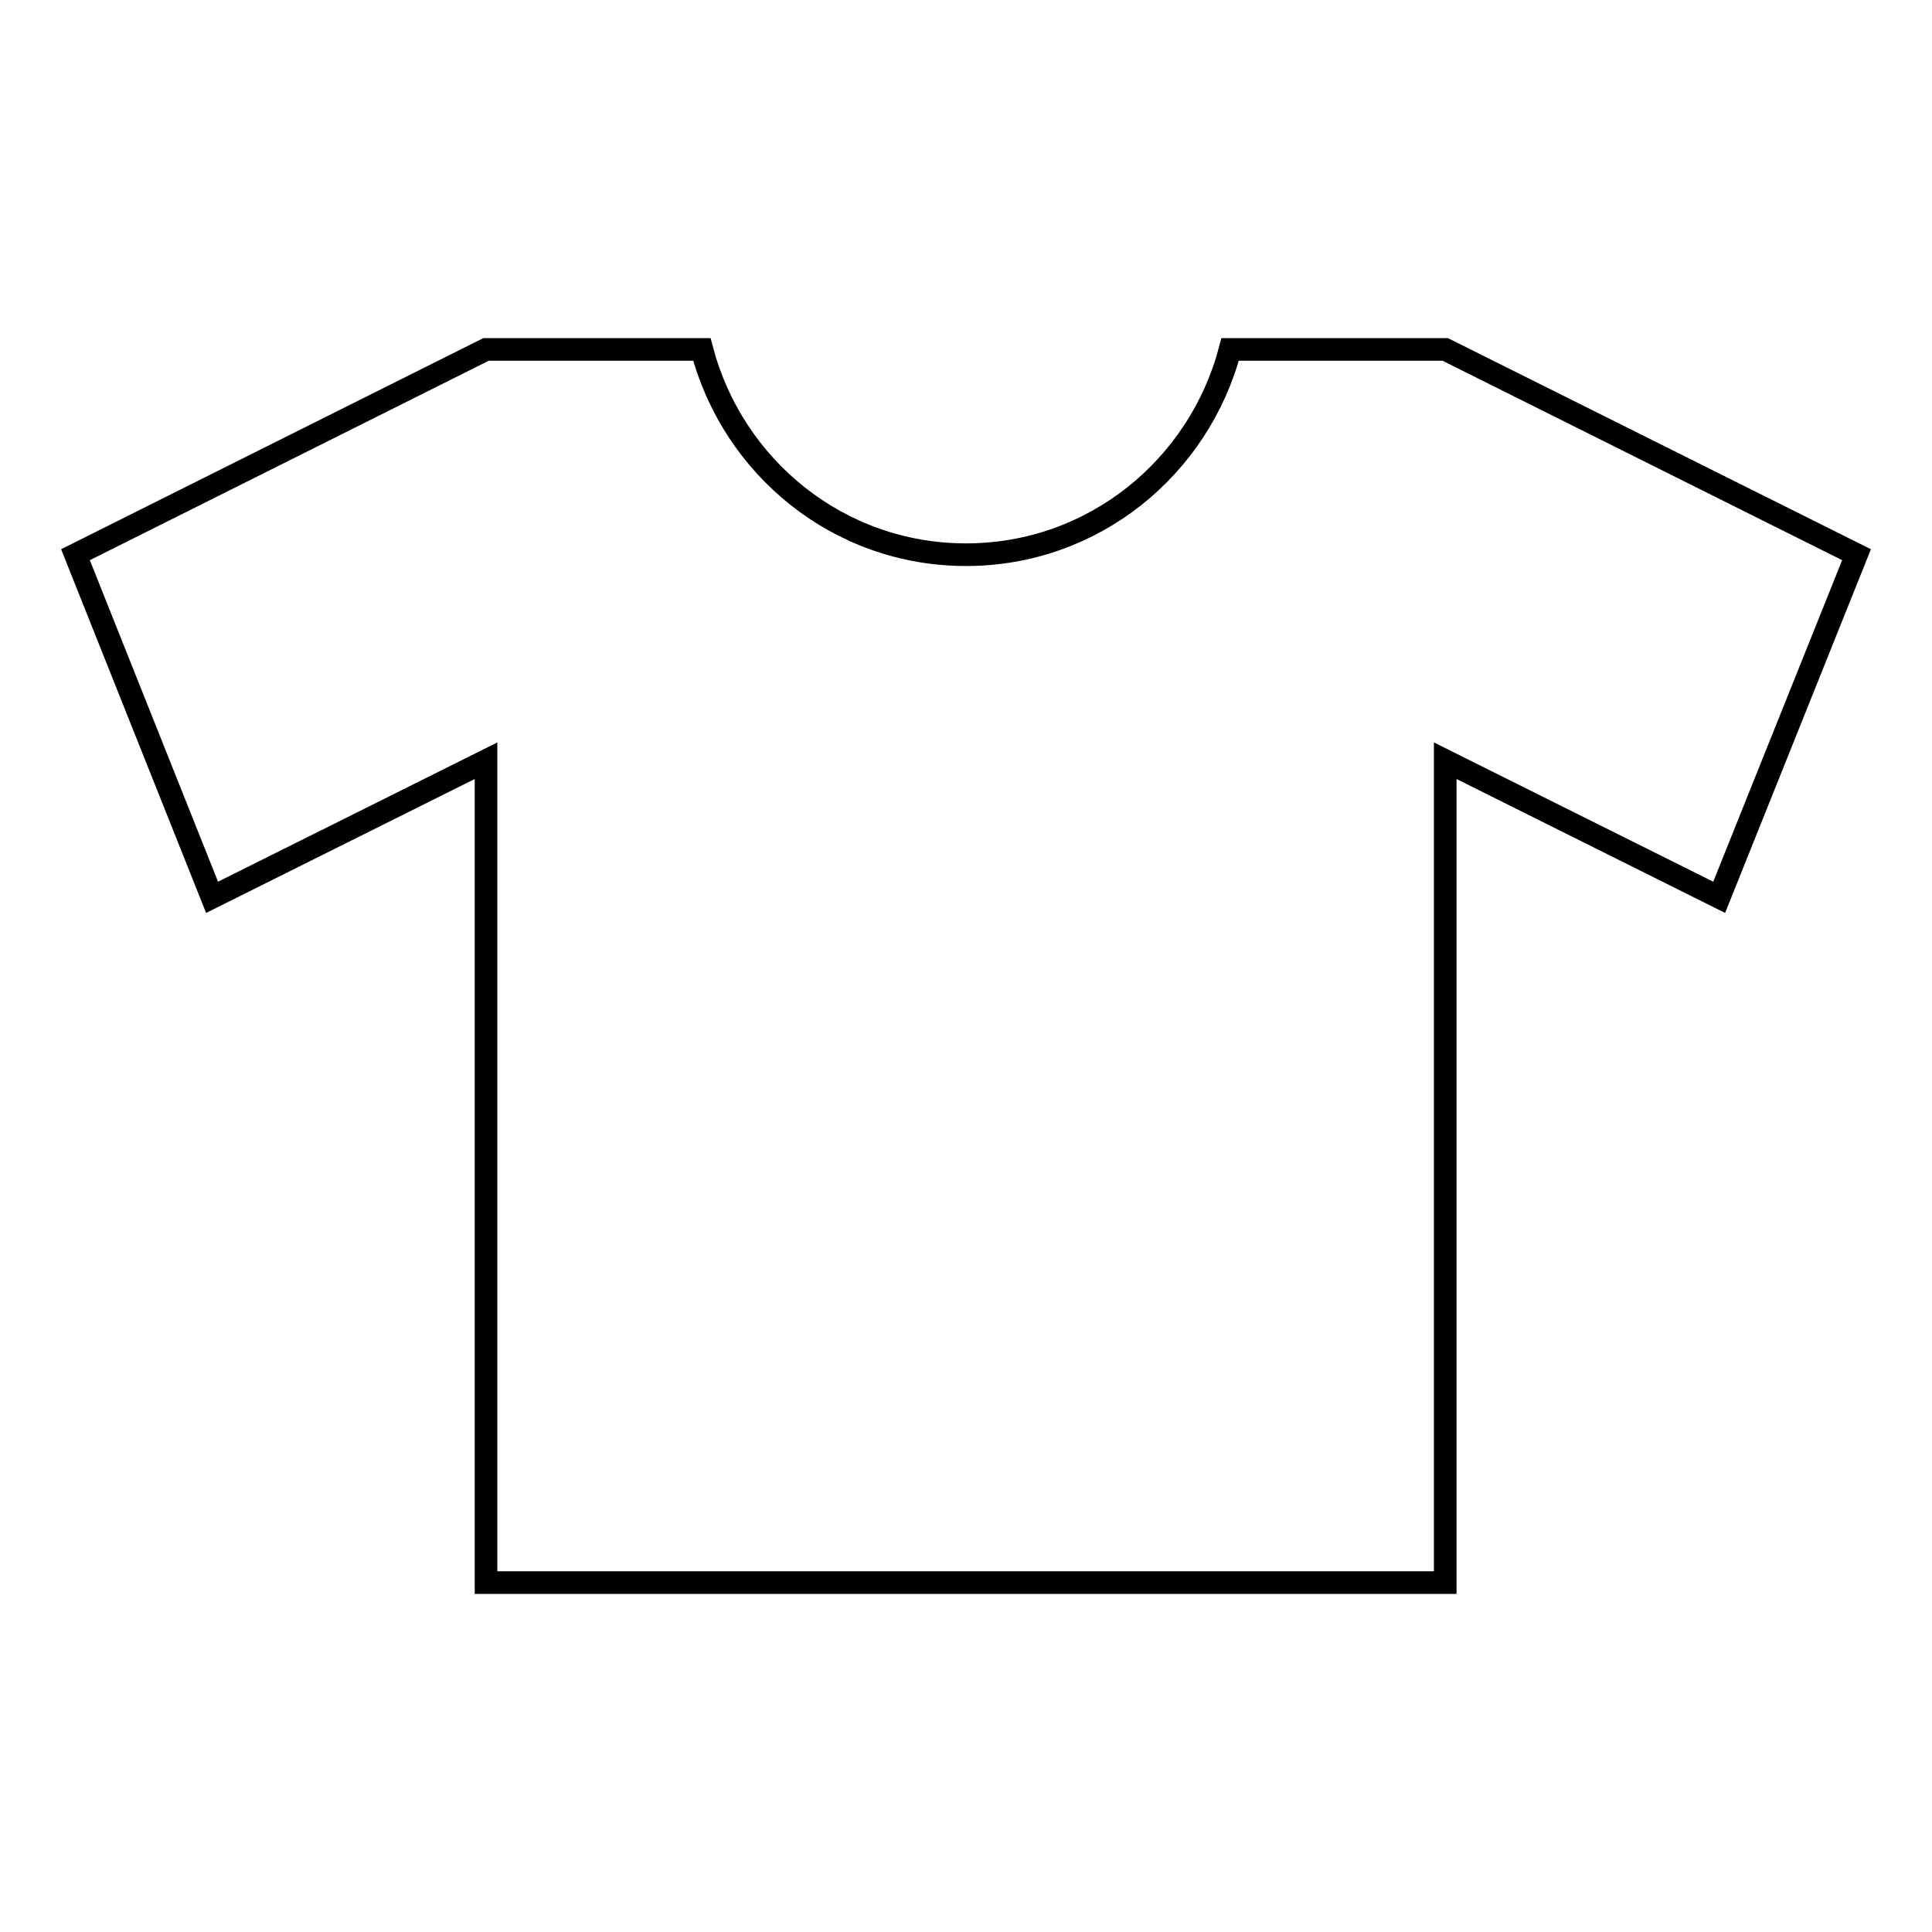 <?xml version="1.0" encoding="utf-8"?>
<!-- Svg Vector Icons : http://www.onlinewebfonts.com/icon -->
<!DOCTYPE svg PUBLIC "-//W3C//DTD SVG 1.1//EN" "http://www.w3.org/Graphics/SVG/1.1/DTD/svg11.dtd">
<svg version="1.1" xmlns="http://www.w3.org/2000/svg" xmlns:xlink="http://www.w3.org/1999/xlink" x="0px" y="0px" viewBox="0 0 256 256" enable-background="new 0 0 256 256" xml:space="preserve">
<g> <path stroke-width="3" fill-opacity="0" stroke="#000000"  d="M191.5,46.3H163c-4.1,15.6-18.1,27.2-35,27.2c-16.9,0-30.9-11.6-35-27.2H64.4L10,73.5l18.1,45.4l36.3-18.1 v108.9h127.1V100.8l36.3,18.1L246,73.5L191.5,46.3z"/></g>
</svg>